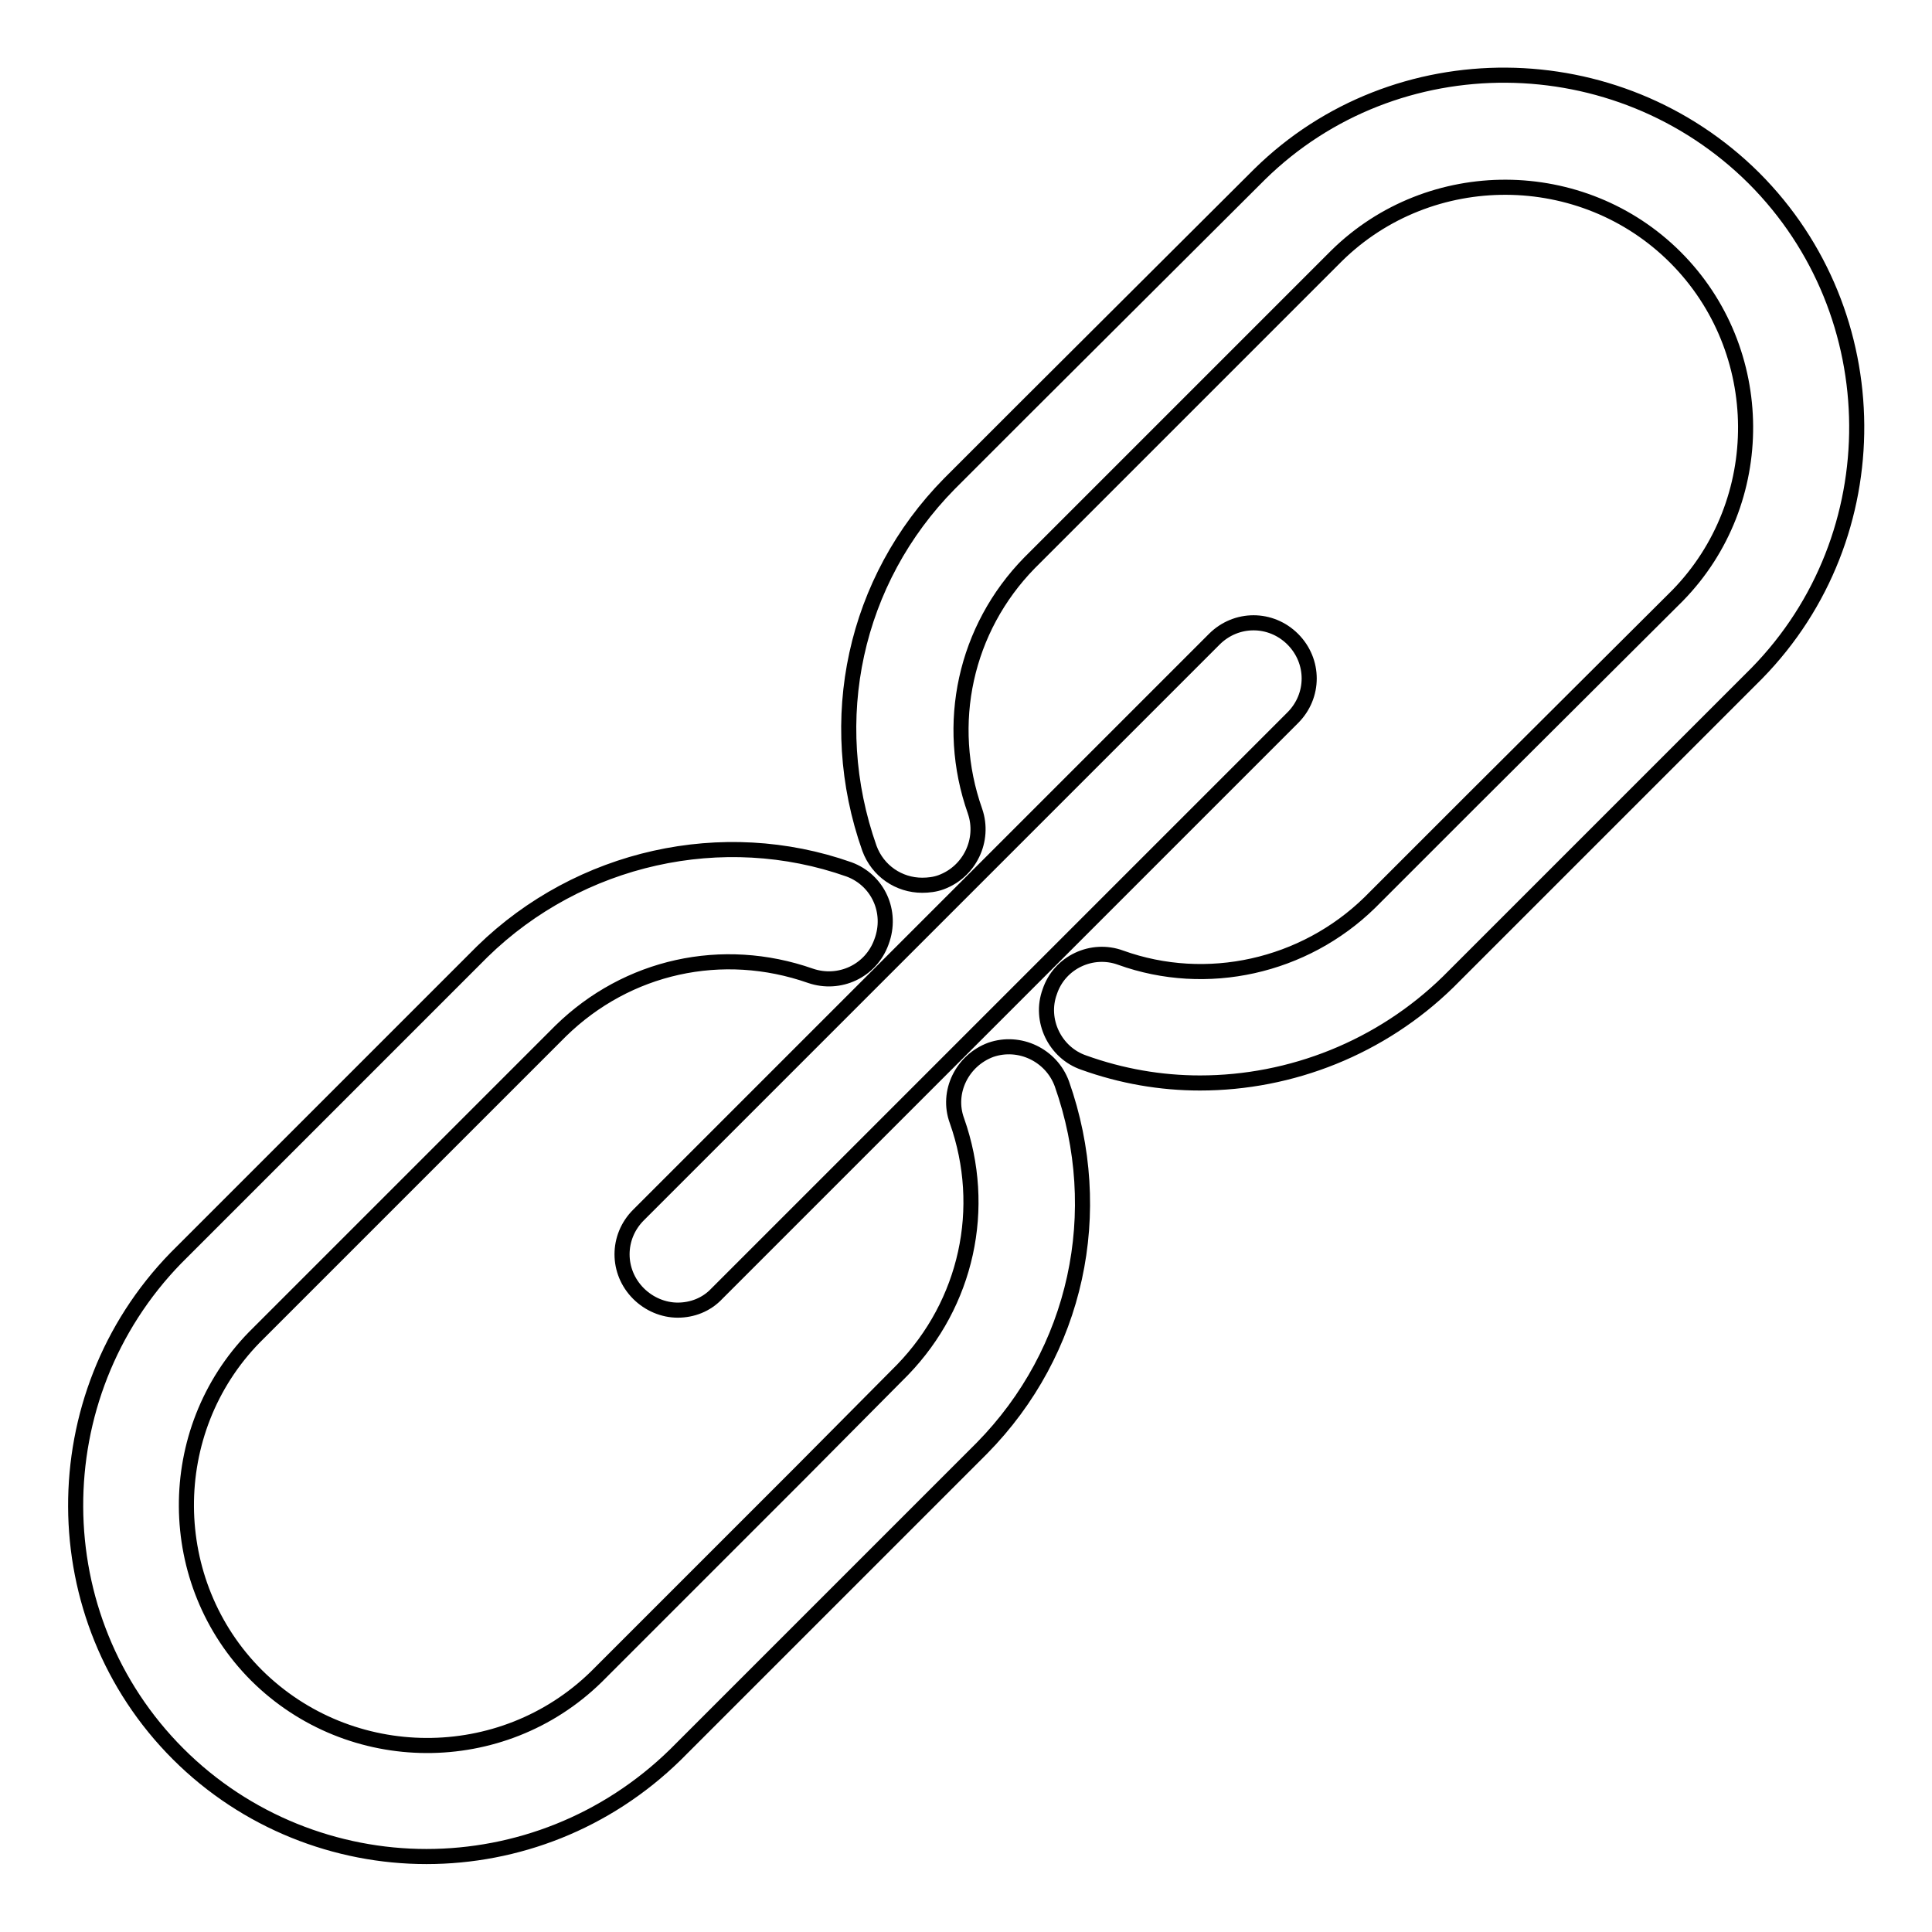 <?xml version="1.0" encoding="utf-8"?>
<!-- Svg Vector Icons : http://www.onlinewebfonts.com/icon -->
<!DOCTYPE svg PUBLIC "-//W3C//DTD SVG 1.1//EN" "http://www.w3.org/Graphics/SVG/1.1/DTD/svg11.dtd">
<svg version="1.1" xmlns="http://www.w3.org/2000/svg" xmlns:xlink="http://www.w3.org/1999/xlink" x="0px" y="0px" viewBox="0 0 256 256" enable-background="new 0 0 256 256" xml:space="preserve">
<g> <path stroke-width="2" fill-opacity="0" stroke="#000000"  d="M112.5,115.2c-16.7-5.9-35.7-1.7-48.6,10.9c-1,1-5.8,5.8-9.3,9.3c0,0,0,0,0,0c-31,31-31.3,31.3-31.3,31.3 C5.5,185,5.6,214.4,23.6,232.4c9,9,21,13.6,32.9,13.6c11.9,0,23.8-4.5,33-13.5c24.3-24.3,29.6-29.6,30.8-30.8l9.8-9.8 c12.6-12.8,16.6-31.3,10.6-48.3c-1.4-3.8-5.6-5.8-9.4-4.5c-3.8,1.4-5.9,5.6-4.5,9.4c4.1,11.6,1.3,24.2-7.2,33L106,195.2 c0,0,0,0,0,0c-8,8-24.9,24.9-27,27C66.5,234.4,46.4,234.3,34,222c-12.3-12.3-12.4-32.4-0.3-44.8c0.7-0.7,31.2-31.2,31.2-31.2 c0,0,0,0,0,0c3.6-3.6,8.4-8.4,9.4-9.4c8.8-8.6,21.4-11.4,33.1-7.3c3.8,1.3,8-0.6,9.4-4.5C118.3,120.8,116.3,116.6,112.5,115.2z  M159,143.5c12.1,0,24-4.7,32.9-13.4l9.5-9.5l4.2-4.2l27.2-27.2c17.8-18.2,17.6-47.6-0.4-65.6c-18.1-18-47.5-18.2-65.5-0.5 c-0.2,0.2-0.2,0.2-31.5,31.4c0,0,0,0,0,0l-9.6,9.6c-12.6,12.8-16.6,31.3-10.6,48.3c1.1,3,3.9,4.9,7,4.9c0.8,0,1.7-0.1,2.5-0.4 c3.8-1.4,5.8-5.6,4.5-9.4c-4.1-11.6-1.3-24.2,7.2-32.9l13.7-13.7c8.3-8.3,26.4-26.4,27-27c12.4-12.2,32.6-12.1,44.9,0.2 c12.3,12.3,12.4,32.4,0.3,44.8L195.1,106l-4.2,4.2l-9.4,9.4c-8.7,8.5-21.6,11.4-33,7.3c-3.8-1.4-8.1,0.6-9.4,4.5 c-1.4,3.8,0.7,8.1,4.5,9.4C148.6,142.6,153.8,143.5,159,143.5z M84.6,171.4c1.4,1.4,3.3,2.2,5.2,2.2c1.9,0,3.8-0.7,5.2-2.2 l76.3-76.3c2.9-2.9,2.9-7.5,0-10.4s-7.5-2.9-10.4,0L84.6,161C81.7,163.9,81.7,168.5,84.6,171.4z"/></g>
</svg>